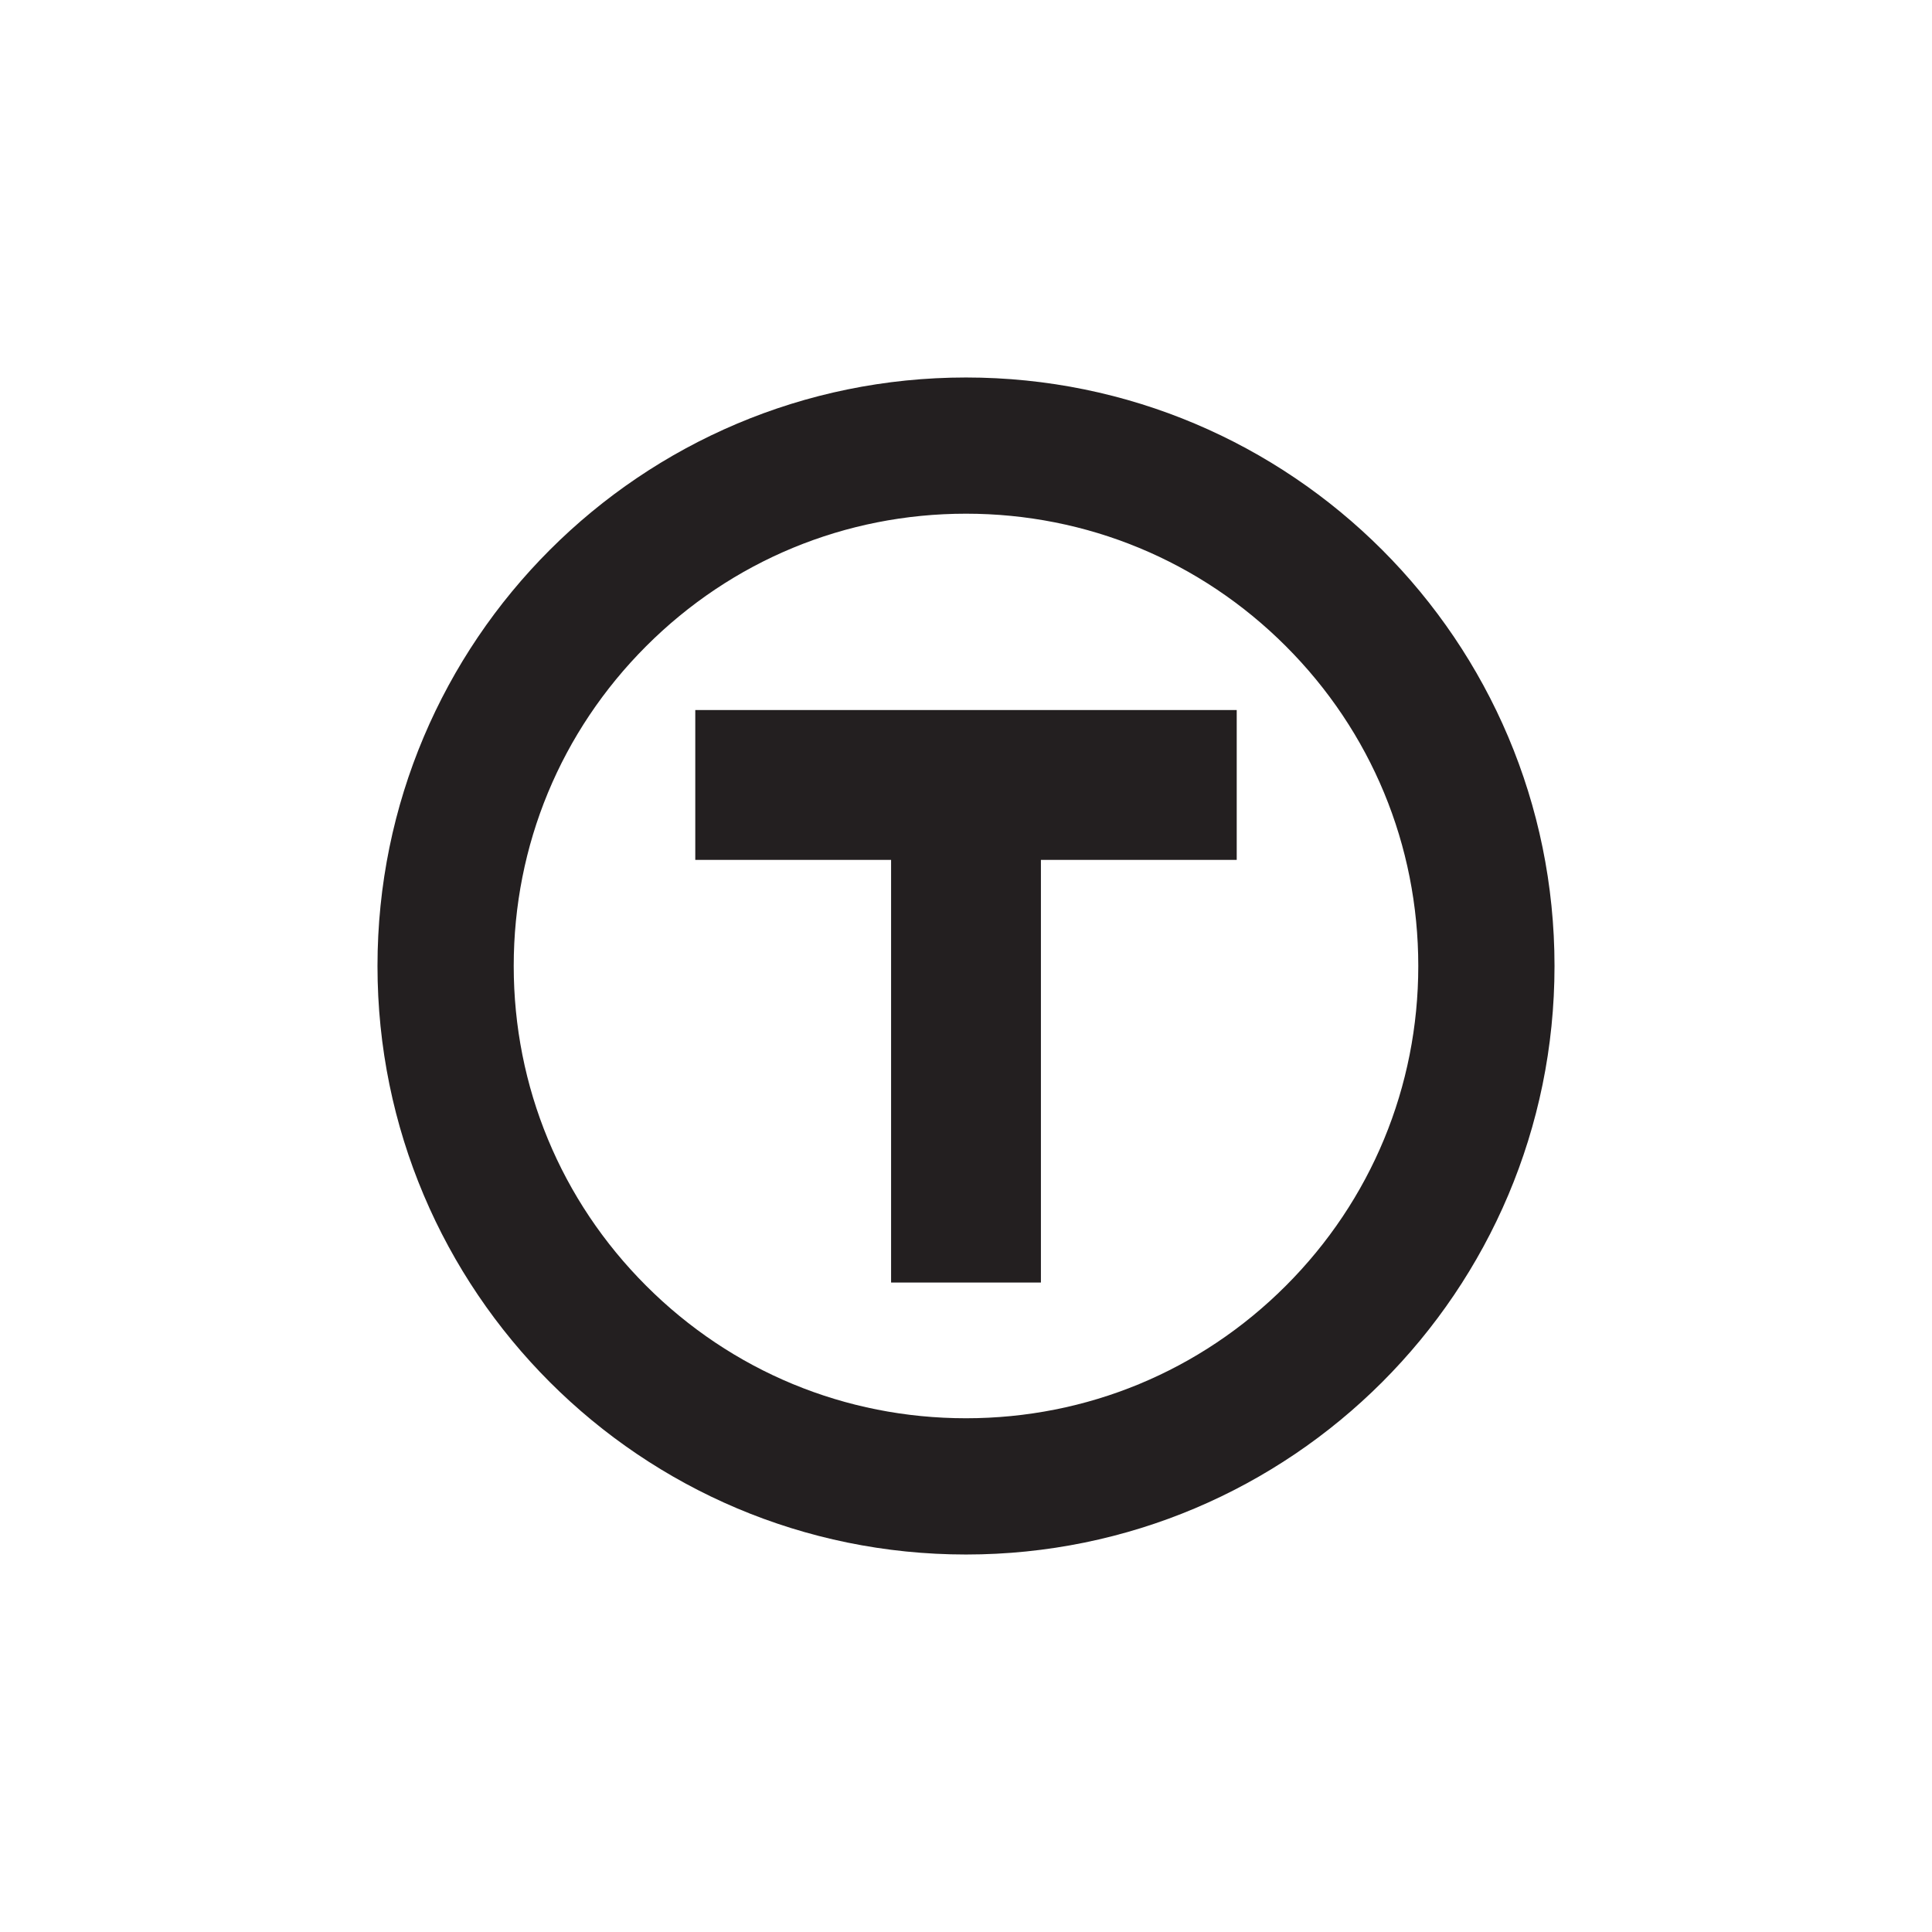 <svg xmlns="http://www.w3.org/2000/svg" id="Layer_1" viewBox="0 0 80 80"><defs><style>.cls-1{fill:#231f20}</style></defs><path d="M40 15.631c-13.458 0-24.369 10.91-24.369 24.369S26.541 64.369 40 64.369 64.369 53.459 64.369 40 53.459 15.631 40 15.631zm13.243 37.611c-3.537 3.537-8.24 5.485-13.243 5.485s-9.705-1.948-13.243-5.485-5.485-8.24-5.485-13.243 1.948-9.705 5.485-13.243 8.24-5.485 13.243-5.485 9.705 1.948 13.243 5.485 5.485 8.24 5.485 13.243-1.948 9.705-5.485 13.243z" class="cls-1"/><path d="M28.79 35.606h8.108v17.501h6.204V35.606h8.108v-6.205H28.79v6.205z" class="cls-1"/></svg>